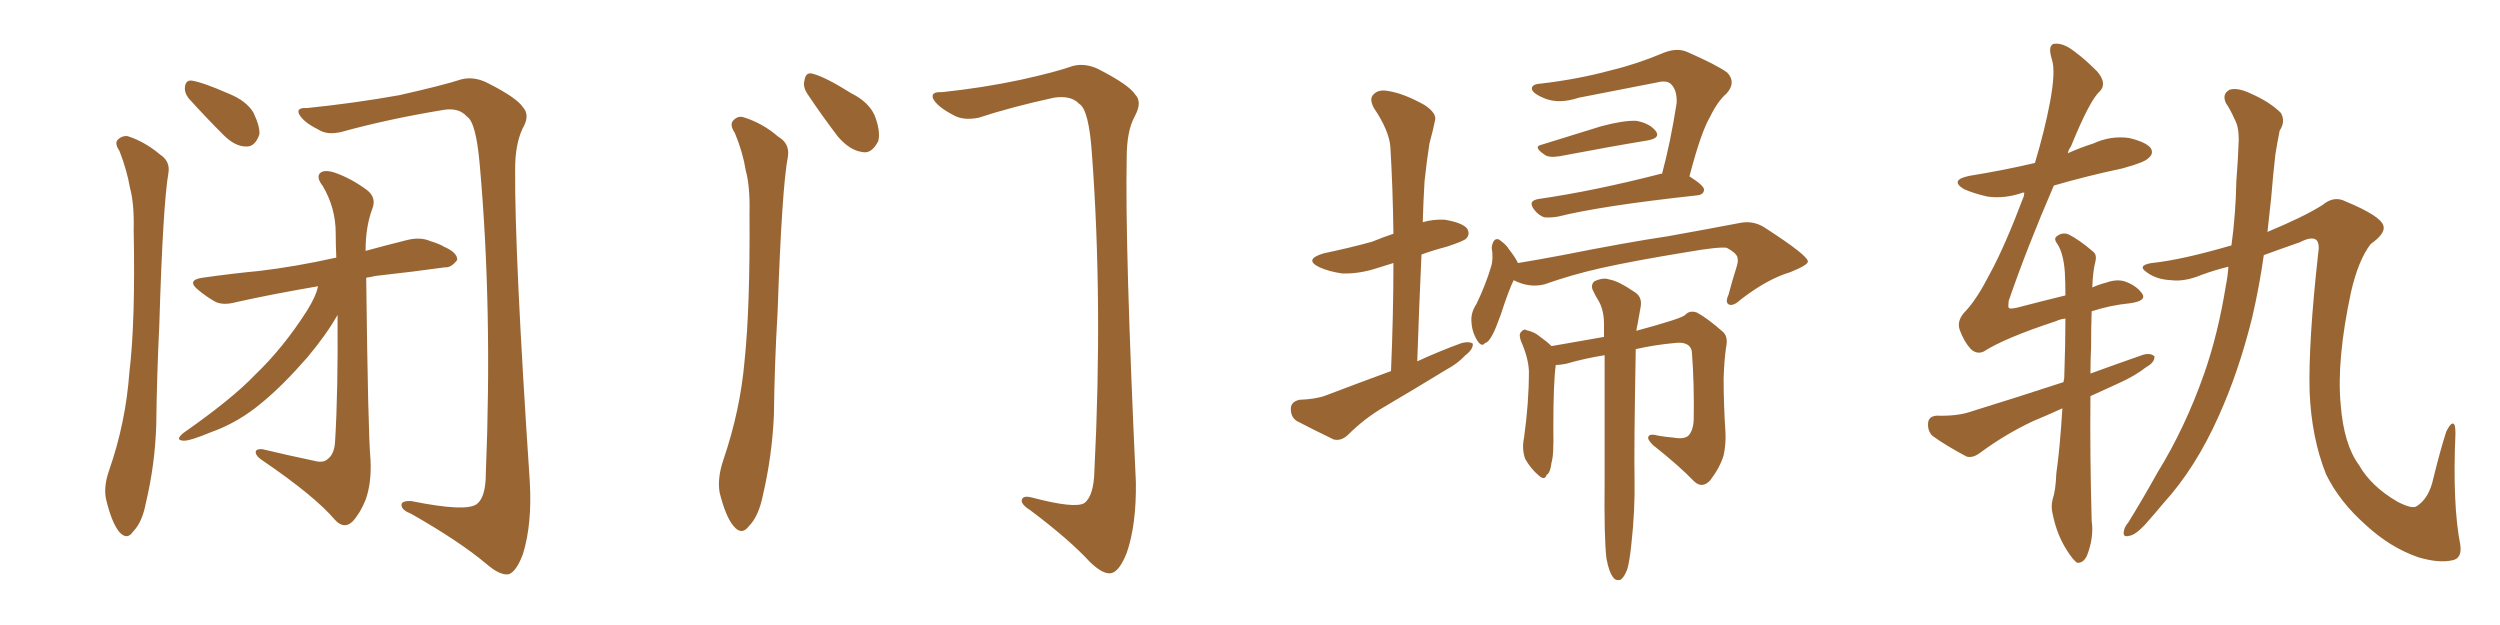 <svg xmlns="http://www.w3.org/2000/svg" xmlns:xlink="http://www.w3.org/1999/xlink" width="600" height="150"><path fill="#996633" padding="10" d="M28.71 36.33L28.71 36.33Q27.54 34.57 28.13 33.69L28.13 33.69Q29.15 32.52 30.62 32.67L30.62 32.67Q34.72 33.98 38.38 37.06L38.38 37.06Q40.87 38.67 40.43 41.46L40.43 41.46Q39.11 48.93 38.23 78.08L38.23 78.08Q37.65 89.94 37.50 101.95L37.50 101.95Q37.21 111.47 35.01 120.70L35.01 120.70Q34.13 125.39 31.93 127.59L31.93 127.59Q30.47 129.79 28.56 127.59L28.56 127.59Q26.81 125.39 25.49 119.97L25.49 119.97Q24.76 116.89 26.22 112.79L26.22 112.79Q30.18 101.37 31.05 89.36L31.05 89.36Q32.52 77.20 32.08 55.22L32.08 55.22Q32.23 48.78 31.20 45.12L31.20 45.12Q30.47 40.87 28.71 36.33ZM45.26 23.58L45.26 23.58Q44.24 22.27 44.38 20.95L44.38 20.95Q44.53 19.19 46.00 19.34L46.00 19.34Q48.78 19.78 55.08 22.56L55.08 22.56Q59.03 24.17 60.79 26.95L60.79 26.95Q62.40 30.32 62.26 32.23L62.26 32.23Q61.23 35.30 59.03 35.16L59.03 35.16Q56.40 35.16 53.61 32.37L53.61 32.37Q49.37 28.13 45.26 23.58ZM73.68 25.93L73.68 25.93Q85.11 24.76 95.80 22.85L95.80 22.85Q106.20 20.51 110.74 19.04L110.74 19.04Q113.67 18.31 116.75 19.78L116.75 19.78Q124.07 23.44 125.54 25.78L125.54 25.78Q127.29 27.69 125.39 30.91L125.39 30.91Q123.63 34.72 123.63 40.58L123.63 40.58Q123.49 60.94 127.15 115.58L127.15 115.58Q127.73 125.68 125.54 132.86L125.54 132.86Q123.93 137.26 122.02 137.84L122.02 137.84Q119.97 138.13 116.75 135.35L116.75 135.35Q110.30 129.93 98.73 123.34L98.73 123.34Q96.53 122.46 96.39 121.44L96.39 121.44Q96.09 120.12 98.73 120.26L98.73 120.26Q111.77 122.90 114.40 121.00L114.40 121.00Q116.60 119.38 116.60 113.53L116.60 113.53Q118.21 73.97 115.14 39.55L115.14 39.55Q114.26 29.30 112.06 27.98L112.06 27.98Q110.16 25.78 106.49 26.37L106.49 26.37Q93.16 28.56 82.03 31.64L82.03 31.64Q78.52 32.52 76.32 31.05L76.32 31.05Q72.80 29.30 71.78 27.39L71.78 27.39Q71.04 25.78 73.68 25.93ZM76.32 68.70L76.32 68.70L76.32 68.70Q65.19 70.61 56.69 72.51L56.69 72.51Q53.47 73.39 51.56 72.36L51.56 72.36Q49.51 71.19 47.75 69.73L47.75 69.73Q44.53 67.24 48.63 66.65L48.63 66.65Q55.81 65.63 62.11 65.04L62.11 65.04Q70.90 64.01 80.71 61.82L80.71 61.82Q80.57 58.74 80.57 55.96L80.57 55.96Q80.57 49.95 77.49 44.68L77.49 44.68Q75.88 42.63 76.76 41.60L76.76 41.60Q77.78 40.58 80.42 41.46L80.42 41.46Q84.52 42.92 88.18 45.70L88.18 45.70Q90.38 47.46 89.36 50.10L89.36 50.10Q87.74 54.35 87.74 60.21L87.74 60.21Q92.58 58.89 97.85 57.57L97.85 57.57Q100.93 56.84 103.27 57.86L103.27 57.86Q105.62 58.59 106.49 59.18L106.49 59.18Q109.86 60.64 109.72 62.40L109.72 62.40Q108.25 64.31 106.79 64.16L106.79 64.16Q99.46 65.19 90.23 66.21L90.23 66.21Q88.92 66.50 87.89 66.65L87.89 66.65Q88.33 104.00 88.92 110.30L88.92 110.30Q89.21 115.87 87.74 119.97L87.74 119.97Q86.43 123.19 84.67 125.10L84.67 125.10Q82.62 127.15 80.42 124.80L80.42 124.80Q75.59 119.09 63.13 110.60L63.13 110.60Q61.52 109.57 61.38 108.69L61.38 108.69Q61.23 107.67 62.99 107.81L62.99 107.81Q69.14 109.28 75.44 110.60L75.44 110.60Q77.64 111.18 78.66 110.16L78.66 110.16Q80.27 108.98 80.42 105.91L80.42 105.91Q81.15 94.19 81.01 75.59L81.01 75.59Q78.37 80.27 73.83 85.69L73.83 85.69Q67.97 92.43 62.99 96.53L62.99 96.53Q57.28 101.37 50.68 103.71L50.68 103.71Q45.41 105.91 43.95 105.76L43.95 105.76Q41.89 105.62 44.09 103.86L44.09 103.86Q55.81 95.65 61.23 89.94L61.23 89.94Q67.97 83.50 73.68 74.56L73.68 74.56Q75.88 71.04 76.32 68.70ZM176.37 31.93L176.37 31.93Q175.20 30.18 175.78 29.15L175.78 29.15Q176.95 27.69 178.42 28.13L178.42 28.13Q183.11 29.59 186.77 32.81L186.77 32.81Q189.55 34.42 189.11 37.50L189.11 37.50Q187.65 44.97 186.62 75L186.62 75Q185.89 87.16 185.74 99.61L185.74 99.61Q185.30 109.42 183.11 118.80L183.11 118.80Q182.08 123.93 179.74 126.27L179.74 126.27Q177.98 128.61 176.07 126.27L176.07 126.27Q174.17 124.07 172.71 118.21L172.71 118.21Q172.12 114.84 173.58 110.45L173.58 110.45Q177.69 98.44 178.71 86.43L178.71 86.43Q180.03 73.83 179.88 51.27L179.88 51.27Q180.03 44.68 179.00 41.02L179.00 41.02Q178.27 36.47 176.37 31.93ZM193.80 22.56L193.80 22.56Q192.63 20.80 193.07 19.34L193.07 19.34Q193.36 17.14 195.12 17.72L195.12 17.72Q198.05 18.46 204.35 22.41L204.35 22.41Q208.45 24.46 209.91 27.69L209.91 27.69Q211.38 31.49 210.79 33.84L210.79 33.84Q209.18 37.06 206.84 36.47L206.84 36.47Q203.91 36.04 201.12 32.81L201.12 32.81Q197.31 27.83 193.80 22.56ZM226.03 22.12L226.03 22.12L226.03 22.12Q235.84 21.09 244.78 19.19L244.78 19.19Q253.42 17.29 257.52 15.82L257.52 15.82Q260.45 15.09 263.53 16.55L263.53 16.55Q271.00 20.36 272.46 22.71L272.46 22.71Q274.22 24.46 272.31 27.98L272.31 27.98Q270.41 31.49 270.41 37.79L270.41 37.79Q269.97 58.89 272.61 115.72L272.61 115.72Q272.75 125.98 270.41 132.71L270.41 132.71Q268.65 137.11 266.75 137.55L266.75 137.55Q264.84 137.99 261.62 134.91L261.62 134.91Q256.64 129.49 247.27 122.46L247.27 122.46Q245.36 121.29 245.21 120.26L245.21 120.26Q245.21 118.80 247.56 119.38L247.56 119.38Q258.11 122.17 260.30 120.70L260.30 120.70Q262.50 118.95 262.65 113.09L262.65 113.09Q264.70 72.51 262.06 36.91L262.06 36.91Q261.33 26.22 258.98 24.90L258.98 24.90Q257.08 22.85 252.98 23.44L252.98 23.44Q242.87 25.63 234.81 28.27L234.81 28.27Q231.01 29.00 228.66 27.54L228.66 27.54Q225 25.63 223.97 23.73L223.97 23.73Q223.24 21.97 226.03 22.12ZM333.84 89.06L333.84 89.06Q334.42 75.59 334.42 63.13L334.42 63.13Q332.52 63.72 330.62 64.31L330.62 64.31Q326.22 65.77 322.12 65.63L322.12 65.63Q319.04 65.19 316.70 64.16L316.70 64.16Q312.74 62.26 317.72 60.79L317.72 60.79Q324.02 59.47 329.30 58.01L329.30 58.01Q331.79 56.98 334.42 56.10L334.42 56.10Q334.28 45.12 333.69 35.30L333.69 35.30Q333.40 31.35 329.74 25.93L329.74 25.93Q328.56 23.73 329.59 22.71L329.59 22.71Q330.76 21.39 333.11 21.83L333.11 21.83Q336.91 22.41 341.89 25.20L341.89 25.20Q344.97 27.25 344.38 29.00L344.38 29.00Q343.95 31.20 343.07 34.42L343.07 34.42Q342.48 38.09 341.89 43.51L341.89 43.51Q341.60 48.34 341.46 53.32L341.46 53.32Q343.95 52.59 346.73 52.73L346.73 52.73Q351.12 53.47 352.15 54.93L352.15 54.93Q352.88 56.25 351.86 57.28L351.86 57.28Q351.27 57.86 347.31 59.18L347.31 59.18Q343.95 60.06 341.16 61.08L341.16 61.08Q340.58 73.54 340.14 86.72L340.14 86.72Q345.56 84.23 350.83 82.32L350.83 82.32Q352.59 81.88 353.47 82.47L353.47 82.47Q353.61 83.79 351.71 85.25L351.71 85.25Q349.80 87.30 347.02 88.77L347.02 88.77Q339.84 93.16 332.37 97.56L332.37 97.56Q327.54 100.34 323.44 104.44L323.44 104.44Q321.83 105.91 320.07 105.47L320.07 105.47Q314.94 102.98 311.28 101.07L311.28 101.07Q309.67 100.05 309.81 97.85L309.81 97.85Q309.96 96.39 311.87 95.95L311.87 95.95Q315.82 95.80 318.16 94.92L318.16 94.92Q326.22 91.85 333.84 89.06ZM370.02 34.72L370.02 34.72Q376.61 32.67 384.23 30.32L384.23 30.32Q389.65 28.86 392.72 29.00L392.72 29.00Q395.95 29.59 397.41 31.49L397.41 31.49Q398.58 33.11 395.51 33.69L395.51 33.69Q386.57 35.16 374.27 37.50L374.27 37.50Q371.63 37.94 370.61 37.06L370.61 37.06Q367.82 35.16 370.02 34.72ZM398.88 41.75L398.88 41.75Q400.93 34.13 402.39 24.76L402.39 24.76Q402.54 21.68 401.07 20.21L401.07 20.21Q400.05 19.19 397.71 19.78L397.71 19.78Q388.62 21.53 378.96 23.44L378.96 23.44Q374.12 25.05 370.61 23.58L370.61 23.58Q368.12 22.56 367.68 21.53L367.68 21.53Q367.38 20.21 369.73 20.07L369.73 20.07Q378.66 19.04 386.72 16.85L386.72 16.85Q392.87 15.38 399.46 12.60L399.46 12.60Q402.54 11.43 404.88 12.45L404.88 12.45Q412.21 15.67 414.55 17.43L414.55 17.43Q416.75 19.78 414.40 22.41L414.40 22.41Q412.21 24.32 410.45 27.98L410.45 27.98Q408.25 31.64 405.47 42.33L405.47 42.33Q408.98 44.53 408.98 45.56L408.98 45.56Q408.84 46.73 407.37 46.88L407.37 46.88Q384.38 49.37 373.83 52.00L373.83 52.00Q372.07 52.29 370.61 52.15L370.61 52.15Q369.29 51.71 368.26 50.39L368.26 50.39Q366.50 48.19 369.29 47.75L369.29 47.75Q382.47 45.85 398.44 41.75L398.44 41.75Q398.73 41.60 398.88 41.75ZM385.55 134.03L385.55 134.03Q384.96 129.35 385.11 115.14L385.11 115.14Q385.11 97.71 385.11 85.25L385.11 85.25Q380.42 85.99 375.88 87.30L375.88 87.30Q374.41 87.60 373.39 87.60L373.39 87.60Q372.80 91.70 372.80 102.83L372.80 102.83Q372.95 109.28 372.36 111.04L372.36 111.04Q372.07 113.53 371.19 113.96L371.19 113.96Q370.75 115.43 369.29 114.11L369.29 114.11Q367.38 112.50 366.06 110.16L366.06 110.16Q365.19 107.81 365.77 105.03L365.77 105.03Q366.94 96.68 366.94 89.06L366.94 89.06Q366.80 85.84 365.04 81.88L365.04 81.88Q364.45 80.27 365.04 79.69L365.04 79.69Q365.77 78.81 366.36 79.25L366.36 79.25Q368.26 79.69 369.29 80.57L369.29 80.57Q371.34 82.03 372.36 83.06L372.36 83.06Q379.98 81.74 384.96 80.86L384.96 80.86Q384.96 79.25 384.96 77.78L384.96 77.78Q384.96 74.27 383.50 71.92L383.50 71.92Q382.91 71.04 382.47 70.02L382.47 70.02Q381.59 68.55 382.62 67.53L382.62 67.53Q384.81 66.50 386.28 67.09L386.28 67.09Q388.33 67.38 392.43 70.17L392.43 70.17Q394.19 71.34 393.75 73.68L393.75 73.68Q393.46 75.44 393.02 77.78L393.02 77.78Q392.87 78.37 392.72 79.39L392.72 79.39Q403.56 76.46 404.44 75.59L404.44 75.59Q405.47 74.41 407.23 75L407.23 75Q409.72 76.32 413.38 79.54L413.38 79.54Q414.84 80.71 414.26 83.35L414.26 83.35Q413.82 86.28 413.67 90.82L413.67 90.82Q413.67 97.12 414.11 103.71L414.11 103.71Q414.26 106.49 413.67 109.28L413.67 109.28Q412.79 112.21 410.45 115.28L410.45 115.28Q408.54 117.33 406.64 115.58L406.64 115.58Q402.98 111.77 396.68 106.79L396.68 106.79Q395.21 105.32 395.65 104.74L395.65 104.74Q395.95 104.00 398.14 104.59L398.14 104.59Q399.90 104.88 401.66 105.03L401.66 105.03Q404.15 105.47 405.18 104.59L405.18 104.59Q406.35 103.42 406.49 100.78L406.49 100.78Q406.64 92.29 406.05 84.38L406.05 84.38Q405.62 81.88 401.95 82.32L401.95 82.32Q397.12 82.76 392.58 83.79L392.58 83.79Q392.14 108.11 392.29 114.70L392.29 114.70Q392.43 122.46 391.55 130.37L391.55 130.37Q391.11 134.77 390.53 136.67L390.53 136.67Q389.79 138.57 388.92 139.16L388.92 139.16Q387.74 139.45 387.16 138.57L387.16 138.57Q386.13 137.26 385.55 134.03ZM364.31 63.13L364.31 63.13L364.31 63.13Q369.58 62.26 375 61.23L375 61.23Q390.53 58.15 400.34 56.69L400.34 56.69Q410.16 54.93 417.77 53.47L417.77 53.47Q421.00 52.88 423.78 54.79L423.78 54.79Q433.74 61.23 433.89 62.70L433.89 62.70Q434.03 63.57 429.64 65.33L429.64 65.33Q424.22 66.94 417.92 71.78L417.92 71.78Q416.02 73.54 414.99 73.10L414.99 73.10Q413.96 72.66 414.84 70.75L414.84 70.75Q415.72 67.38 416.75 64.16L416.75 64.16Q417.19 62.70 417.04 62.26L417.04 62.26Q417.19 60.94 414.40 59.47L414.40 59.47Q412.50 59.18 404.88 60.50L404.88 60.50Q392.29 62.55 384.38 64.31L384.38 64.31Q377.20 65.92 370.61 68.26L370.61 68.26Q366.94 69.14 363.28 67.24L363.28 67.24Q362.11 69.58 360.21 75.44L360.21 75.44Q358.89 79.10 358.30 80.13L358.30 80.13Q357.28 82.18 356.40 82.32L356.40 82.32Q355.66 83.35 354.64 81.88L354.64 81.88Q353.32 79.83 353.17 77.49L353.17 77.49Q352.88 75.15 354.35 72.95L354.35 72.95Q356.54 68.41 357.86 64.01L357.86 64.01Q358.45 62.11 358.01 59.47L358.01 59.47Q358.15 58.15 358.74 57.57L358.74 57.57Q359.47 57.13 360.06 57.71L360.06 57.71Q361.52 58.74 362.11 59.77L362.11 59.77Q363.72 61.82 364.31 63.13ZM502.15 68.99L502.15 68.99Q503.76 68.26 505.52 67.82L505.52 67.82Q508.01 66.94 509.91 67.53L509.91 67.53Q512.55 68.41 514.01 70.31L514.01 70.31Q515.48 72.22 511.08 72.80L511.08 72.80Q506.54 73.24 502.00 74.71L502.00 74.71Q501.86 78.52 501.86 83.35L501.86 83.35Q501.71 86.43 501.71 89.65L501.71 89.65Q508.15 87.30 514.45 85.11L514.45 85.11Q516.21 84.67 517.09 85.55L517.09 85.55Q517.09 87.01 515.19 88.04L515.19 88.04Q512.40 90.23 508.45 91.99L508.45 91.99Q504.93 93.60 501.71 95.07L501.71 95.07Q501.56 108.98 502.00 124.95L502.00 124.95Q502.59 129.05 500.83 133.45L500.83 133.45Q499.95 135.21 498.49 135.06L498.49 135.06Q497.46 134.33 496.00 131.98L496.00 131.98Q493.65 128.32 492.63 123.34L492.63 123.34Q492.19 121.58 492.63 119.82L492.63 119.82Q493.36 117.77 493.51 113.67L493.51 113.67Q494.38 107.67 494.97 98.00L494.97 98.00Q491.46 99.61 487.94 101.07L487.94 101.07Q481.35 104.15 475.20 108.69L475.20 108.69Q473.44 110.01 471.97 109.57L471.97 109.57Q466.99 106.93 463.77 104.59L463.77 104.59Q462.60 103.42 462.74 101.51L462.74 101.51Q462.89 99.90 464.79 99.76L464.79 99.76Q469.63 99.90 472.71 98.88L472.71 98.88Q484.57 95.21 495.26 91.70L495.26 91.70Q495.26 91.26 495.41 90.82L495.41 90.82Q495.70 82.76 495.70 76.46L495.70 76.46Q494.38 76.61 493.51 77.05L493.51 77.05Q481.05 81.15 476.07 84.38L476.07 84.38Q474.46 85.11 473.00 83.79L473.00 83.79Q471.39 82.03 470.36 79.25L470.36 79.25Q469.48 76.90 471.83 74.56L471.83 74.56Q474.46 71.78 477.69 65.48L477.69 65.48Q481.20 59.03 485.74 47.02L485.74 47.02Q485.74 46.44 485.89 46.29L485.89 46.29Q485.45 46.14 485.30 46.29L485.30 46.29Q481.05 47.75 476.95 47.17L476.95 47.17Q473.73 46.44 471.39 45.41L471.39 45.41Q467.72 43.21 472.71 42.19L472.71 42.19Q480.91 40.87 488.38 39.11L488.38 39.11Q490.72 31.35 492.04 24.32L492.04 24.32Q493.36 17.14 492.48 14.36L492.48 14.36Q491.46 11.13 492.77 10.55L492.77 10.55Q494.38 10.25 496.29 11.28L496.29 11.28Q499.37 13.18 503.32 17.14L503.32 17.14Q505.81 20.07 503.91 21.97L503.91 21.97Q501.56 24.02 497.02 35.16L497.02 35.16Q496.44 35.89 496.29 36.77L496.29 36.77Q499.22 35.45 502.44 34.42L502.44 34.42Q506.54 32.52 510.94 33.11L510.94 33.11Q515.19 34.13 516.21 35.60L516.21 35.60Q516.94 36.91 515.63 37.94L515.63 37.94Q514.75 38.96 509.33 40.43L509.33 40.43Q500.98 42.19 492.92 44.53L492.92 44.53Q486.47 59.47 482.08 72.22L482.08 72.22Q481.93 73.68 482.08 73.83L482.08 73.83Q482.23 74.27 484.13 73.83L484.13 73.83Q490.28 72.22 495.70 70.90L495.70 70.90Q495.70 67.68 495.56 65.33L495.56 65.33Q495.26 60.94 493.80 58.59L493.80 58.59Q492.77 57.28 493.65 56.69L493.65 56.69Q494.97 55.66 496.44 56.25L496.44 56.25Q499.07 57.57 502.29 60.35L502.29 60.35Q503.32 61.08 502.88 62.84L502.88 62.84Q502.29 65.04 502.15 68.99ZM534.81 64.01L534.81 64.01L534.81 64.01Q531.30 64.89 528.52 65.92L528.52 65.92Q524.27 67.68 521.04 67.24L521.04 67.24Q517.53 67.09 515.19 65.33L515.19 65.33Q512.84 63.72 516.36 63.13L516.36 63.13Q523.54 62.40 535.55 58.89L535.55 58.89Q536.57 51.42 536.72 43.51L536.72 43.51Q537.16 37.94 537.30 33.40L537.30 33.40Q537.30 30.32 536.28 28.56L536.28 28.56Q535.25 26.22 534.23 24.76L534.23 24.76Q533.20 22.56 535.11 21.53L535.11 21.53Q537.01 20.95 540.09 22.41L540.09 22.41Q544.78 24.46 547.41 27.10L547.41 27.10Q548.58 29.15 547.12 31.35L547.12 31.35Q546.53 34.28 546.09 37.06L546.09 37.06Q545.51 42.19 545.07 47.61L545.07 47.61Q544.63 51.56 544.19 55.66L544.19 55.66Q552.98 52.00 557.37 49.22L557.37 49.22Q560.16 46.88 562.94 48.34L562.94 48.34Q571.44 51.86 572.02 54.20L572.02 54.20Q572.61 55.96 568.95 58.59L568.95 58.59Q566.02 62.40 564.26 70.02L564.26 70.02Q560.74 86.43 561.77 97.12L561.77 97.12Q562.50 106.64 566.16 111.62L566.16 111.62Q569.09 116.75 575.39 120.41L575.39 120.41Q579.05 122.31 580.08 121.44L580.08 121.44Q583.01 119.53 584.03 114.70L584.03 114.70Q585.64 108.11 587.11 103.56L587.11 103.56Q588.13 101.51 588.72 101.66L588.72 101.66Q589.31 101.66 589.31 104.00L589.31 104.00Q588.57 121.14 590.48 130.81L590.48 130.81Q590.92 134.03 588.57 134.47L588.57 134.47Q585.35 135.21 580.37 133.74L580.37 133.74Q573.63 131.40 567.77 125.98L567.77 125.98Q561.47 120.41 558.25 113.82L558.25 113.82Q554.74 105.03 554.30 93.90L554.30 93.90Q554.00 82.18 556.35 60.94L556.35 60.94Q556.79 58.45 555.91 57.57L555.91 57.57Q554.74 56.69 551.95 58.15L551.95 58.15Q547.27 59.77 543.31 61.23L543.31 61.23Q542.29 68.55 540.53 76.17L540.53 76.17Q537.30 89.21 532.47 99.90L532.47 99.90Q526.90 112.35 519.29 120.70L519.29 120.70Q517.09 123.34 514.75 125.98L514.75 125.98Q512.40 128.47 510.94 128.61L510.94 128.61Q509.33 129.05 509.77 127.29L509.77 127.29Q509.91 126.42 510.79 125.39L510.79 125.39Q514.31 119.68 517.82 113.38L517.82 113.38Q524.41 102.69 528.96 89.79L528.96 89.79Q532.32 80.27 534.23 68.41L534.23 68.41Q534.67 66.21 534.81 64.01Z"/></svg>